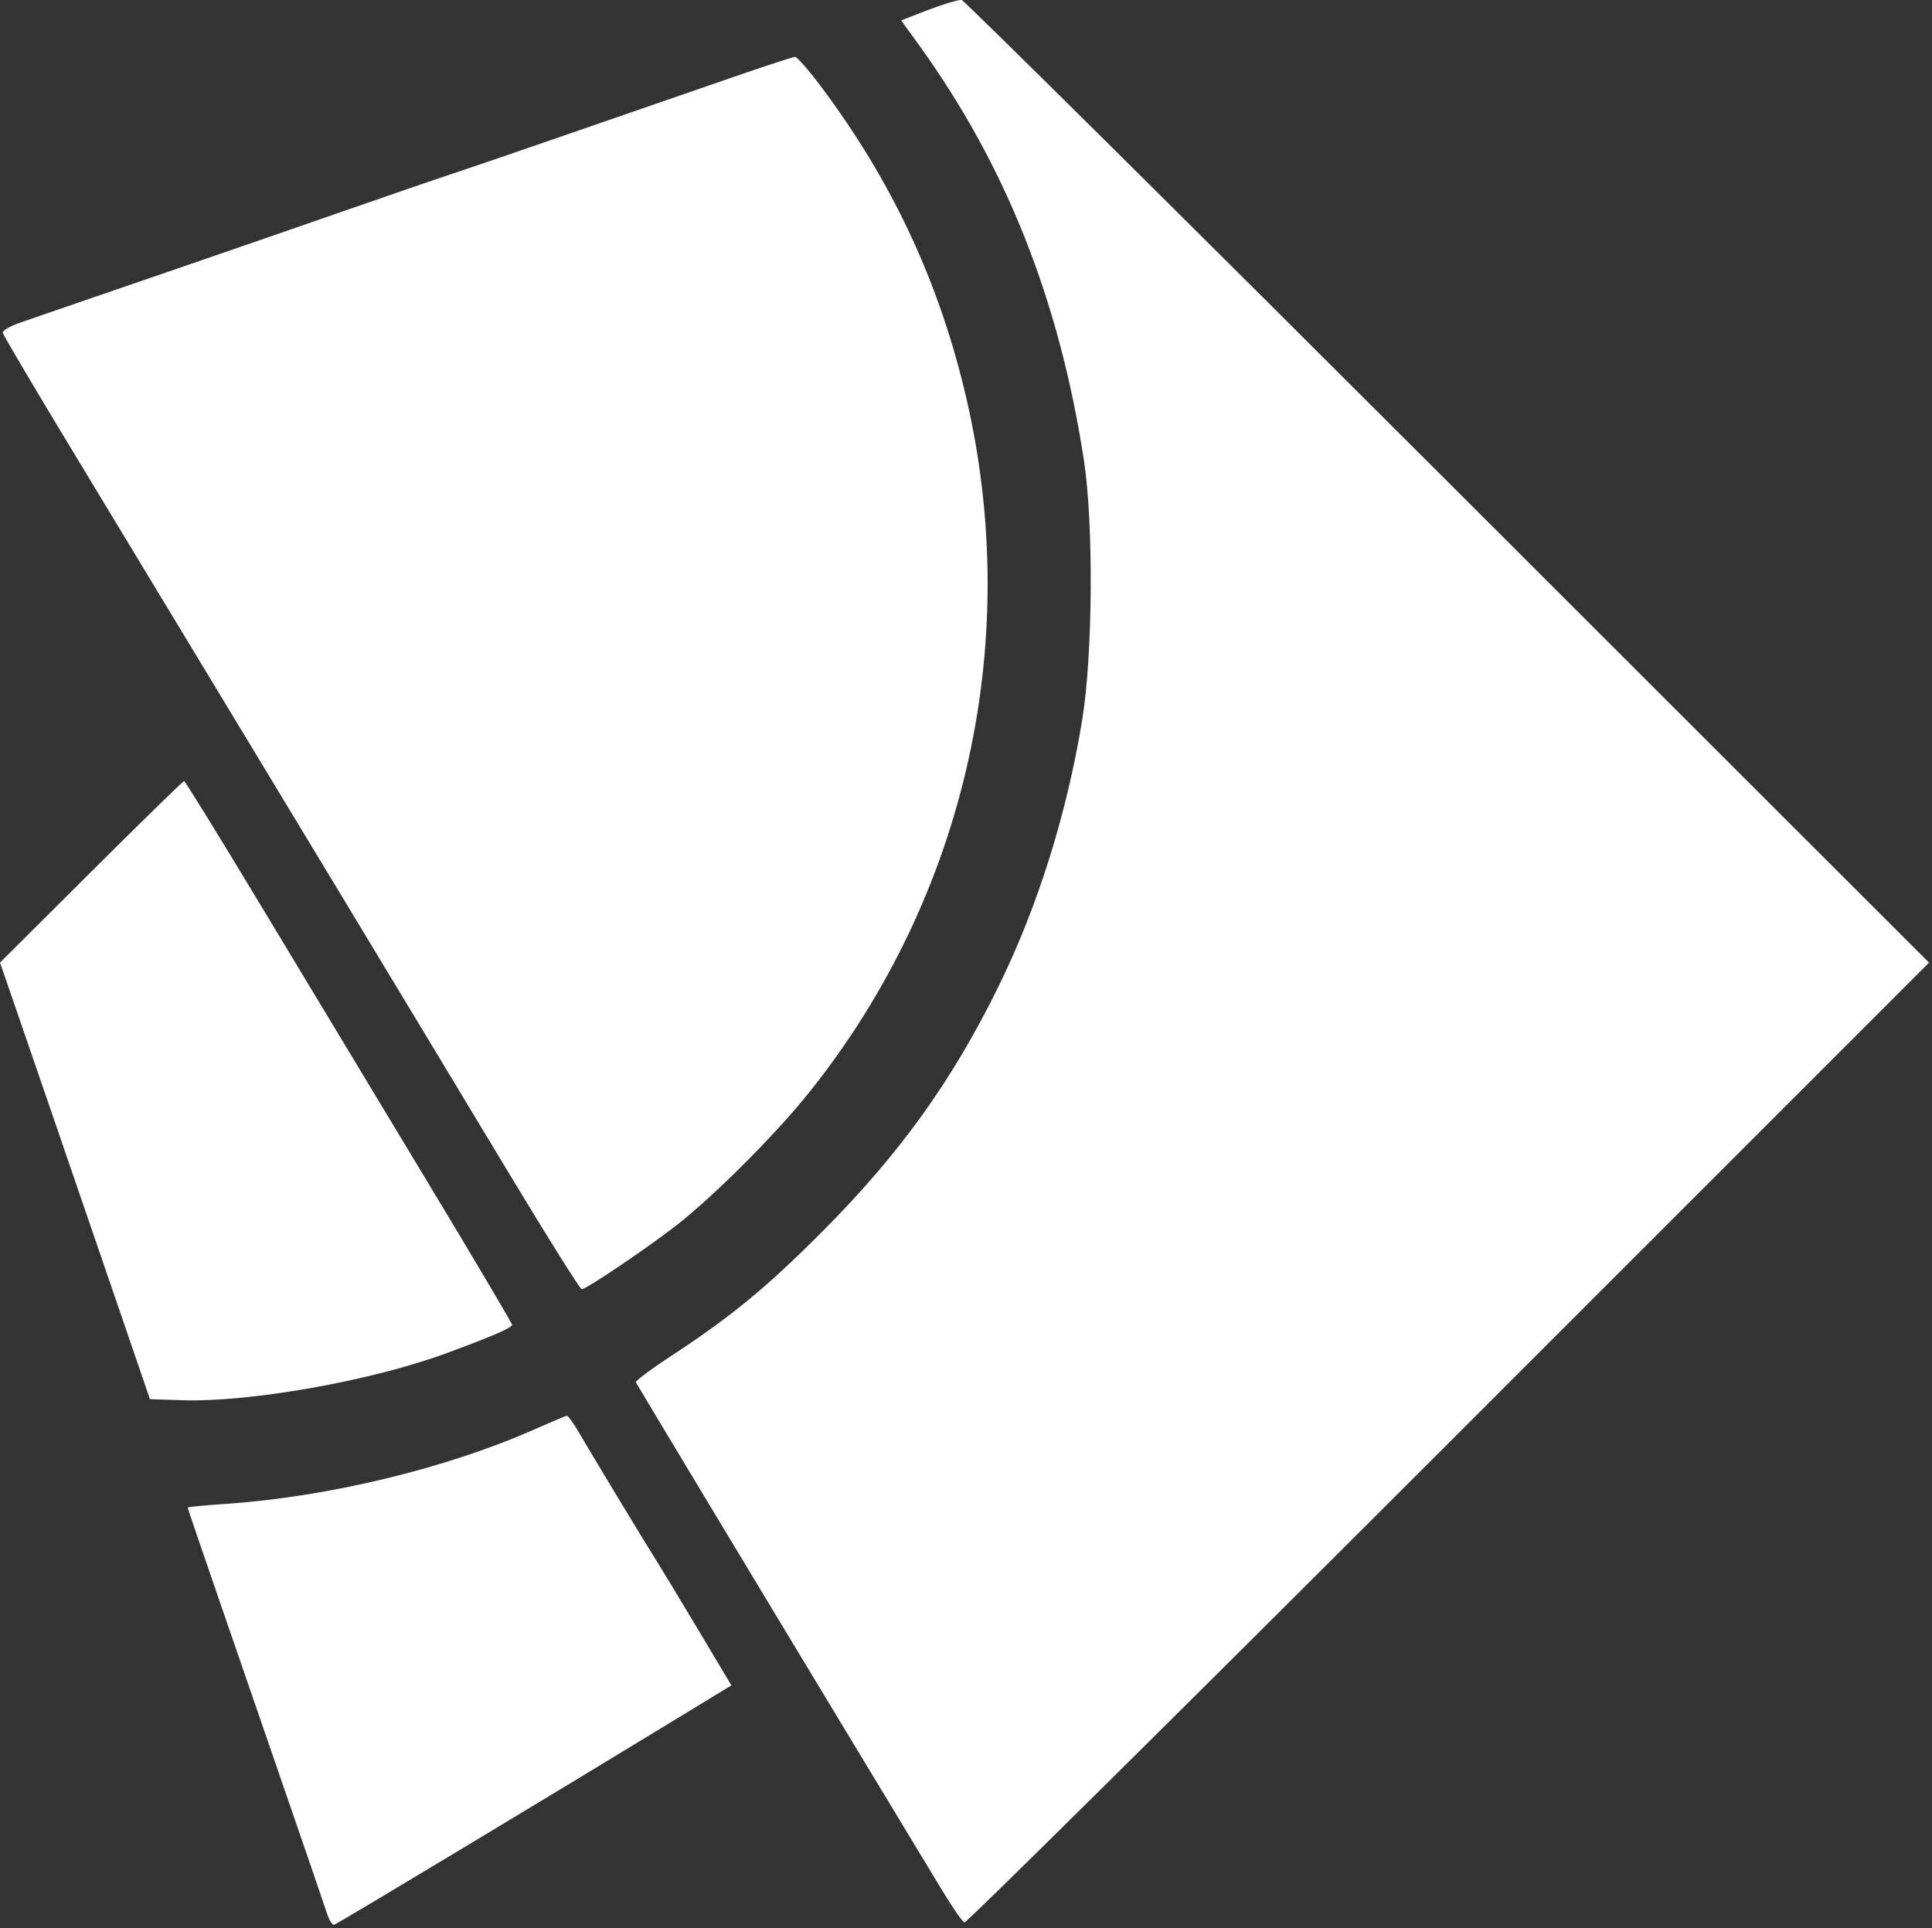 <svg width="536" height="535" viewBox="0 0 536 535" fill="none" xmlns="http://www.w3.org/2000/svg">
<rect x="0" y="0" width="536" height="535" fill="#333333" stroke="none"/>
<path fill-rule="evenodd" clip-rule="evenodd" d="M401.63 133.641L535.181 267.082L401.874 400.392C328.555 473.712 268.117 533.558 267.566 533.382C267.015 533.206 264.273 529.269 261.472 524.632C258.671 519.995 245.905 498.876 233.103 477.701C212.483 443.593 177.416 385.338 176.417 383.532C176.213 383.164 180.663 379.838 186.306 376.141C202.862 365.293 212.652 357.234 228.073 341.76C249.563 320.194 264.071 300.03 276.965 273.807C287.877 251.615 295.963 225.874 300.244 199.701C303.181 181.747 303.419 145.334 300.714 127.701C293.893 83.229 279.023 45.809 254.908 12.435L250.019 5.669L252.792 4.576C260.603 1.499 265.693 -0.157 266.822 0.012C267.513 0.116 328.177 60.249 401.63 133.641ZM227.741 23.971C246.994 49.627 259.883 76.813 267.438 107.701C284.232 176.366 268.405 248.26 224.399 303.201C215.408 314.426 199.106 330.826 188.565 339.252C180.98 345.314 162.718 357.706 161.386 357.694C160.934 357.69 151.829 343.177 141.153 325.444C115.595 282.995 77.743 220.332 19.659 124.321C9.385 107.336 0.885 92.946 0.772 92.343C0.658 91.74 2.815 90.473 5.565 89.528C8.315 88.583 16.64 85.714 24.065 83.153C31.49 80.592 45.215 75.877 54.565 72.674C63.915 69.471 82.14 63.168 95.065 58.666C107.99 54.165 121.04 49.679 124.065 48.697C127.09 47.716 142.84 42.323 159.065 36.714C175.29 31.105 195.54 24.106 204.065 21.162C212.59 18.217 220.015 15.793 220.565 15.775C221.115 15.757 224.344 19.445 227.741 23.971ZM72.197 250.951C83.541 269.788 103.902 303.561 117.444 326C130.985 348.439 142.065 367.144 142.065 367.566C142.065 368.402 136.124 370.96 123.346 375.627C102.563 383.216 69.211 389.105 50.489 388.492L41.596 388.201L34.916 368.701C23.336 334.902 7.443 288.612 3.65 277.64L0 267.079L25.282 241.893C39.188 228.041 50.792 216.706 51.068 216.704C51.345 216.702 60.853 232.113 72.197 250.951ZM160.616 397.451C163.794 402.959 179.267 428.551 182.533 433.701C183.753 435.626 188.838 444.042 193.832 452.404L202.911 467.607L190.738 475.031C152.764 498.192 93.441 533.891 92.69 534.034C92.209 534.126 91.371 532.851 90.829 531.201C90.287 529.551 88.139 523.251 86.055 517.201C83.971 511.151 79.556 498.326 76.242 488.701C72.929 479.076 66.134 459.365 61.142 444.9C56.149 430.434 52.065 418.454 52.065 418.278C52.065 418.103 56.678 417.652 62.315 417.278C90.713 415.391 123.6 407.49 148.065 396.676C152.74 394.61 156.86 392.87 157.22 392.81C157.58 392.75 159.108 394.838 160.616 397.451Z" fill="white"/>
</svg>
